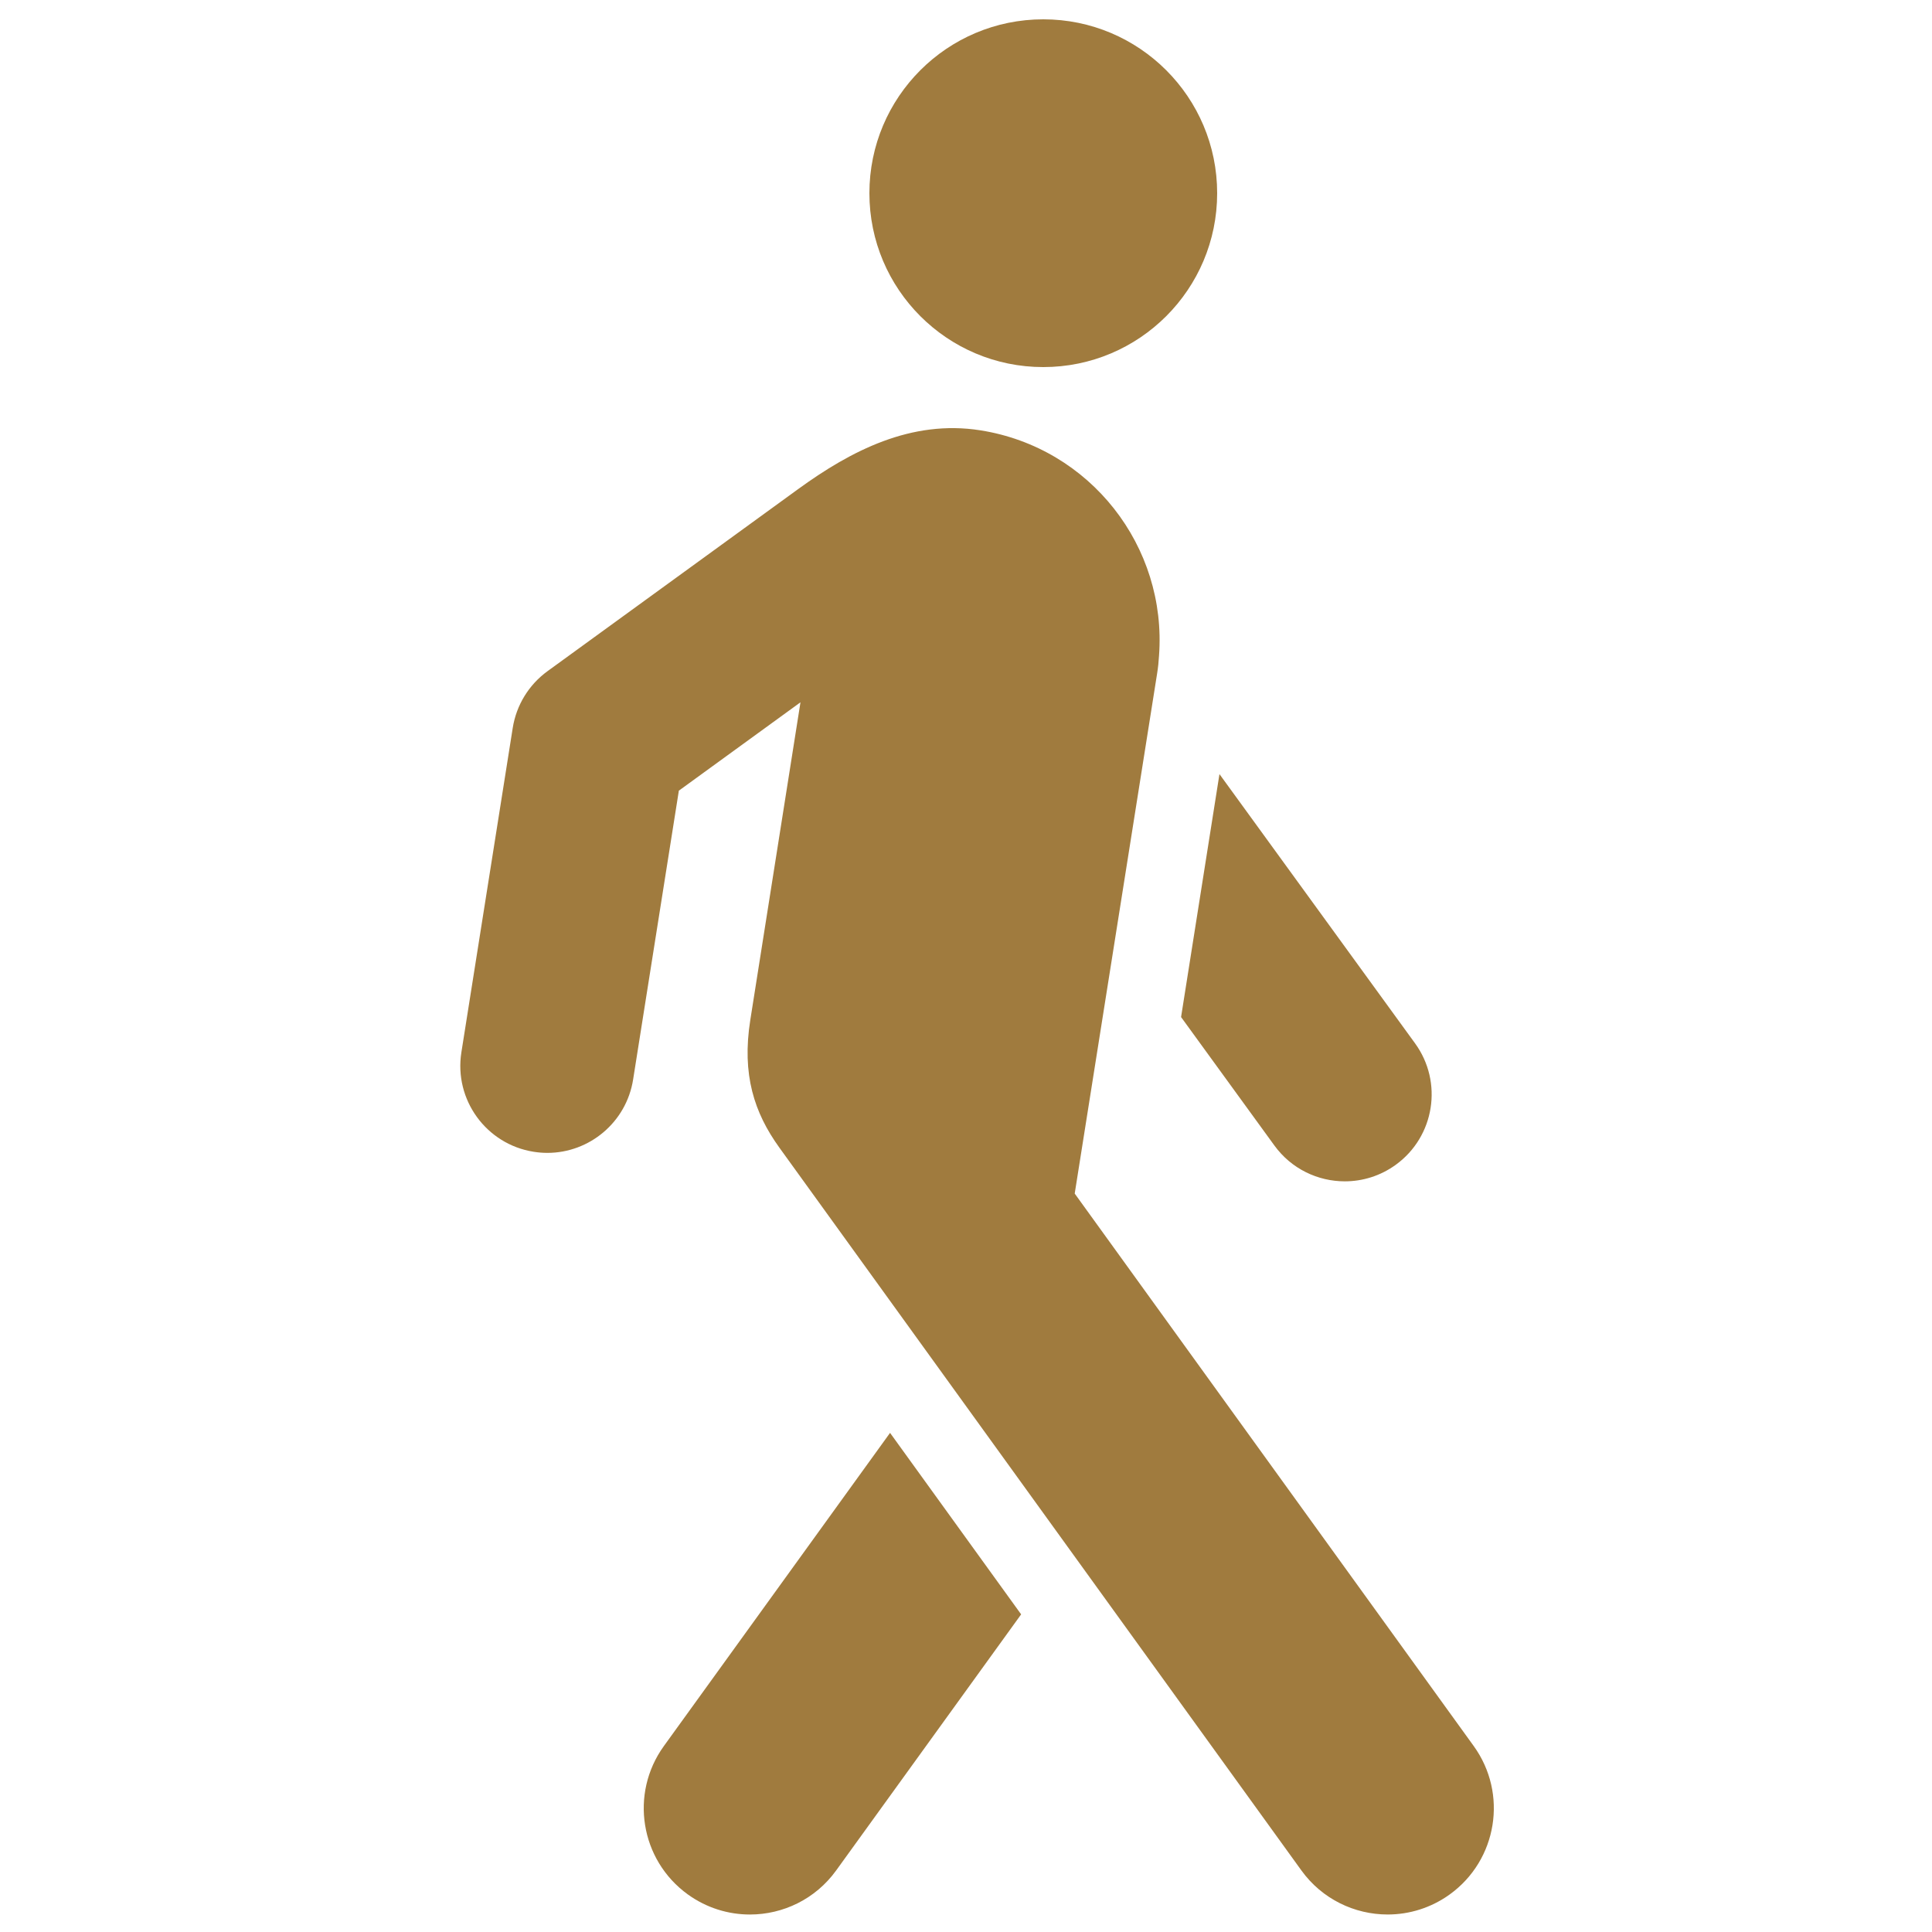 <svg xmlns="http://www.w3.org/2000/svg" xmlns:xlink="http://www.w3.org/1999/xlink" version="1.1" x="0px" y="0px" viewBox="0 0 100 100" enable-background="new 0 0 100 100" xml:space="preserve" aria-hidden="true" width="100px" height="100px" style="fill:url(#CerosGradient_idd8e8c3839);"><defs><linearGradient class="cerosgradient" data-cerosgradient="true" id="CerosGradient_idd8e8c3839" gradientUnits="userSpaceOnUse" x1="50%" y1="100%" x2="50%" y2="0%"><stop offset="0%" stop-color="#A07B3E"/><stop offset="100%" stop-color="#A07B3E"/></linearGradient><linearGradient/></defs><path d="M73.243,54.003L63.119,40.067l-1.987,12.576l4.83,6.648c0.881,1.213,2.253,1.855,3.645,1.855  c0.917,0,1.843-0.279,2.641-0.859C74.258,58.827,74.704,56.014,73.243,54.003z" style="fill:url(#CerosGradient_idd8e8c3839);"/><path d="M63,10c0,4.971-4.029,9-9,9s-9-4.029-9-9s4.029-9,9-9S63,5.029,63,10" style="fill:url(#CerosGradient_idd8e8c3839);"/><path d="M46.069,74.165l-11.707,16.21c-1.779,2.462-1.224,5.9,1.238,7.679c0.974,0.703,2.1,1.041,3.216,1.041  c1.706,0,3.388-0.791,4.463-2.28l9.575-13.256L46.069,74.165z" style="fill:url(#CerosGradient_idd8e8c3839);"/><path d="M76.279,90.374L55.627,61.779l4.266-26.923c0.049-0.308,0.081-0.614,0.098-0.919c0.417-5.645-3.55-10.762-9.242-11.663  c-3.587-0.568-6.71,1.061-9.439,3.043L28.339,34.74c-0.966,0.702-1.613,1.758-1.8,2.937l-2.658,16.791  c-0.388,2.455,1.287,4.76,3.741,5.148c0.238,0.038,0.475,0.057,0.709,0.057c2.175,0,4.088-1.581,4.439-3.797l2.367-14.951  l6.295-4.574L38.836,52.79c-0.447,2.826,0.2,4.805,1.506,6.614l27.019,37.411c1.075,1.488,2.758,2.279,4.464,2.279  c1.115,0,2.242-0.338,3.216-1.041C77.503,96.275,78.058,92.837,76.279,90.374z" style="fill:url(#CerosGradient_idd8e8c3839);"/></svg>